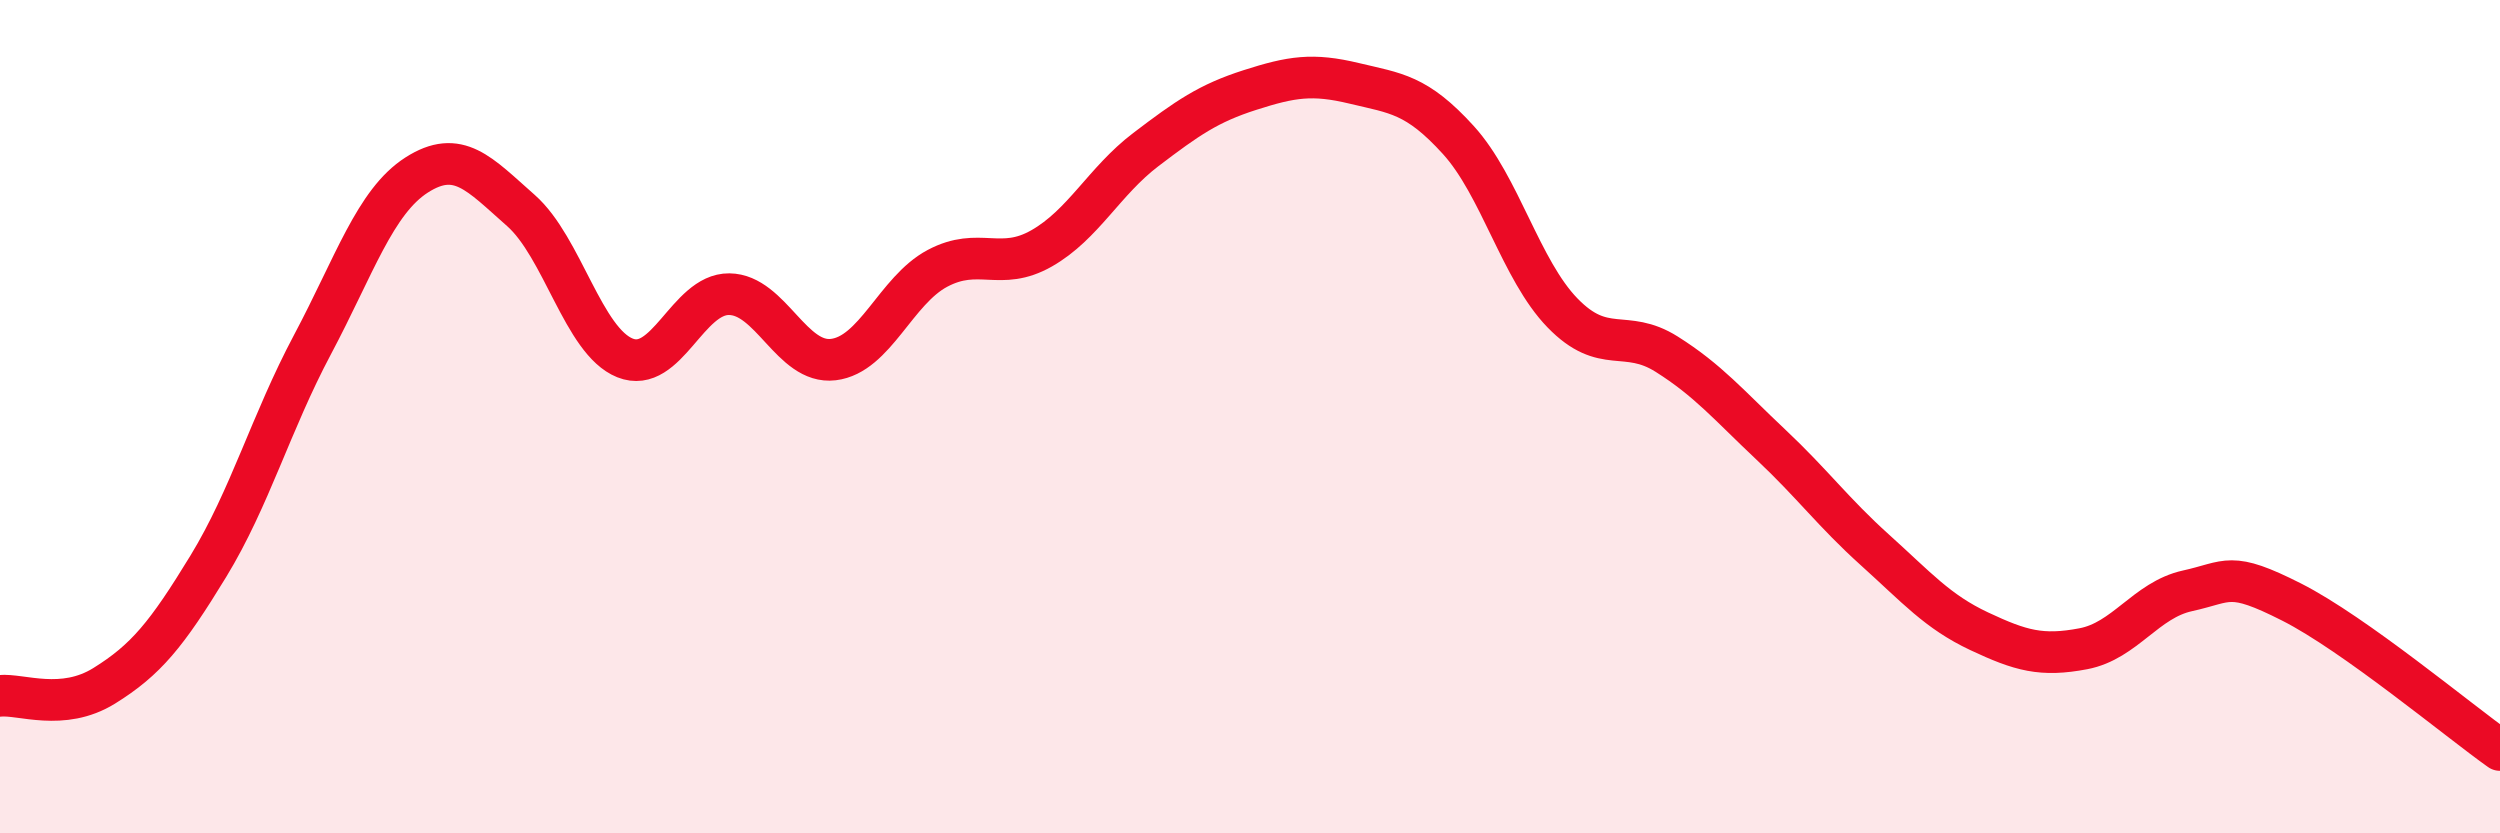
    <svg width="60" height="20" viewBox="0 0 60 20" xmlns="http://www.w3.org/2000/svg">
      <path
        d="M 0,16.7 C 0.5,16.65 1.5,17.08 2.5,16.46 C 3.5,15.84 4,15.23 5,13.59 C 6,11.95 6.5,10.15 7.5,8.27 C 8.5,6.39 9,4.84 10,4.2 C 11,3.56 11.5,4.17 12.5,5.05 C 13.5,5.93 14,8.19 15,8.59 C 16,8.99 16.5,7.05 17.5,7.06 C 18.5,7.07 19,8.75 20,8.63 C 21,8.51 21.5,6.97 22.5,6.44 C 23.5,5.91 24,6.53 25,5.96 C 26,5.39 26.5,4.35 27.5,3.59 C 28.5,2.83 29,2.48 30,2.16 C 31,1.84 31.5,1.76 32.5,2 C 33.5,2.24 34,2.26 35,3.36 C 36,4.46 36.5,6.48 37.5,7.51 C 38.5,8.54 39,7.87 40,8.5 C 41,9.13 41.5,9.73 42.5,10.67 C 43.5,11.61 44,12.3 45,13.2 C 46,14.1 46.5,14.68 47.5,15.15 C 48.5,15.62 49,15.76 50,15.57 C 51,15.38 51.5,14.4 52.5,14.18 C 53.5,13.96 53.5,13.69 55,14.45 C 56.5,15.21 59,17.29 60,18L60 20L0 20Z"
        fill="#EB0A25"
        opacity="0.1"
        stroke-linecap="round"
        stroke-linejoin="round"
      />
      <path
        d="M 0,16.7 C 0.5,16.65 1.5,17.08 2.5,16.46 C 3.5,15.84 4,15.23 5,13.59 C 6,11.95 6.5,10.15 7.5,8.27 C 8.5,6.39 9,4.84 10,4.2 C 11,3.56 11.5,4.17 12.5,5.05 C 13.5,5.93 14,8.19 15,8.59 C 16,8.99 16.5,7.05 17.5,7.06 C 18.5,7.07 19,8.75 20,8.63 C 21,8.51 21.5,6.97 22.5,6.44 C 23.5,5.91 24,6.53 25,5.96 C 26,5.39 26.5,4.35 27.5,3.59 C 28.5,2.83 29,2.48 30,2.16 C 31,1.84 31.5,1.76 32.5,2 C 33.5,2.24 34,2.26 35,3.36 C 36,4.46 36.5,6.48 37.5,7.51 C 38.5,8.54 39,7.87 40,8.5 C 41,9.13 41.5,9.73 42.5,10.67 C 43.5,11.61 44,12.3 45,13.2 C 46,14.1 46.5,14.68 47.5,15.15 C 48.5,15.62 49,15.76 50,15.57 C 51,15.38 51.5,14.4 52.5,14.18 C 53.5,13.96 53.5,13.69 55,14.45 C 56.5,15.21 59,17.29 60,18"
        stroke="#EB0A25"
        stroke-width="1"
        fill="none"
        stroke-linecap="round"
        stroke-linejoin="round"
      />
    </svg>
  